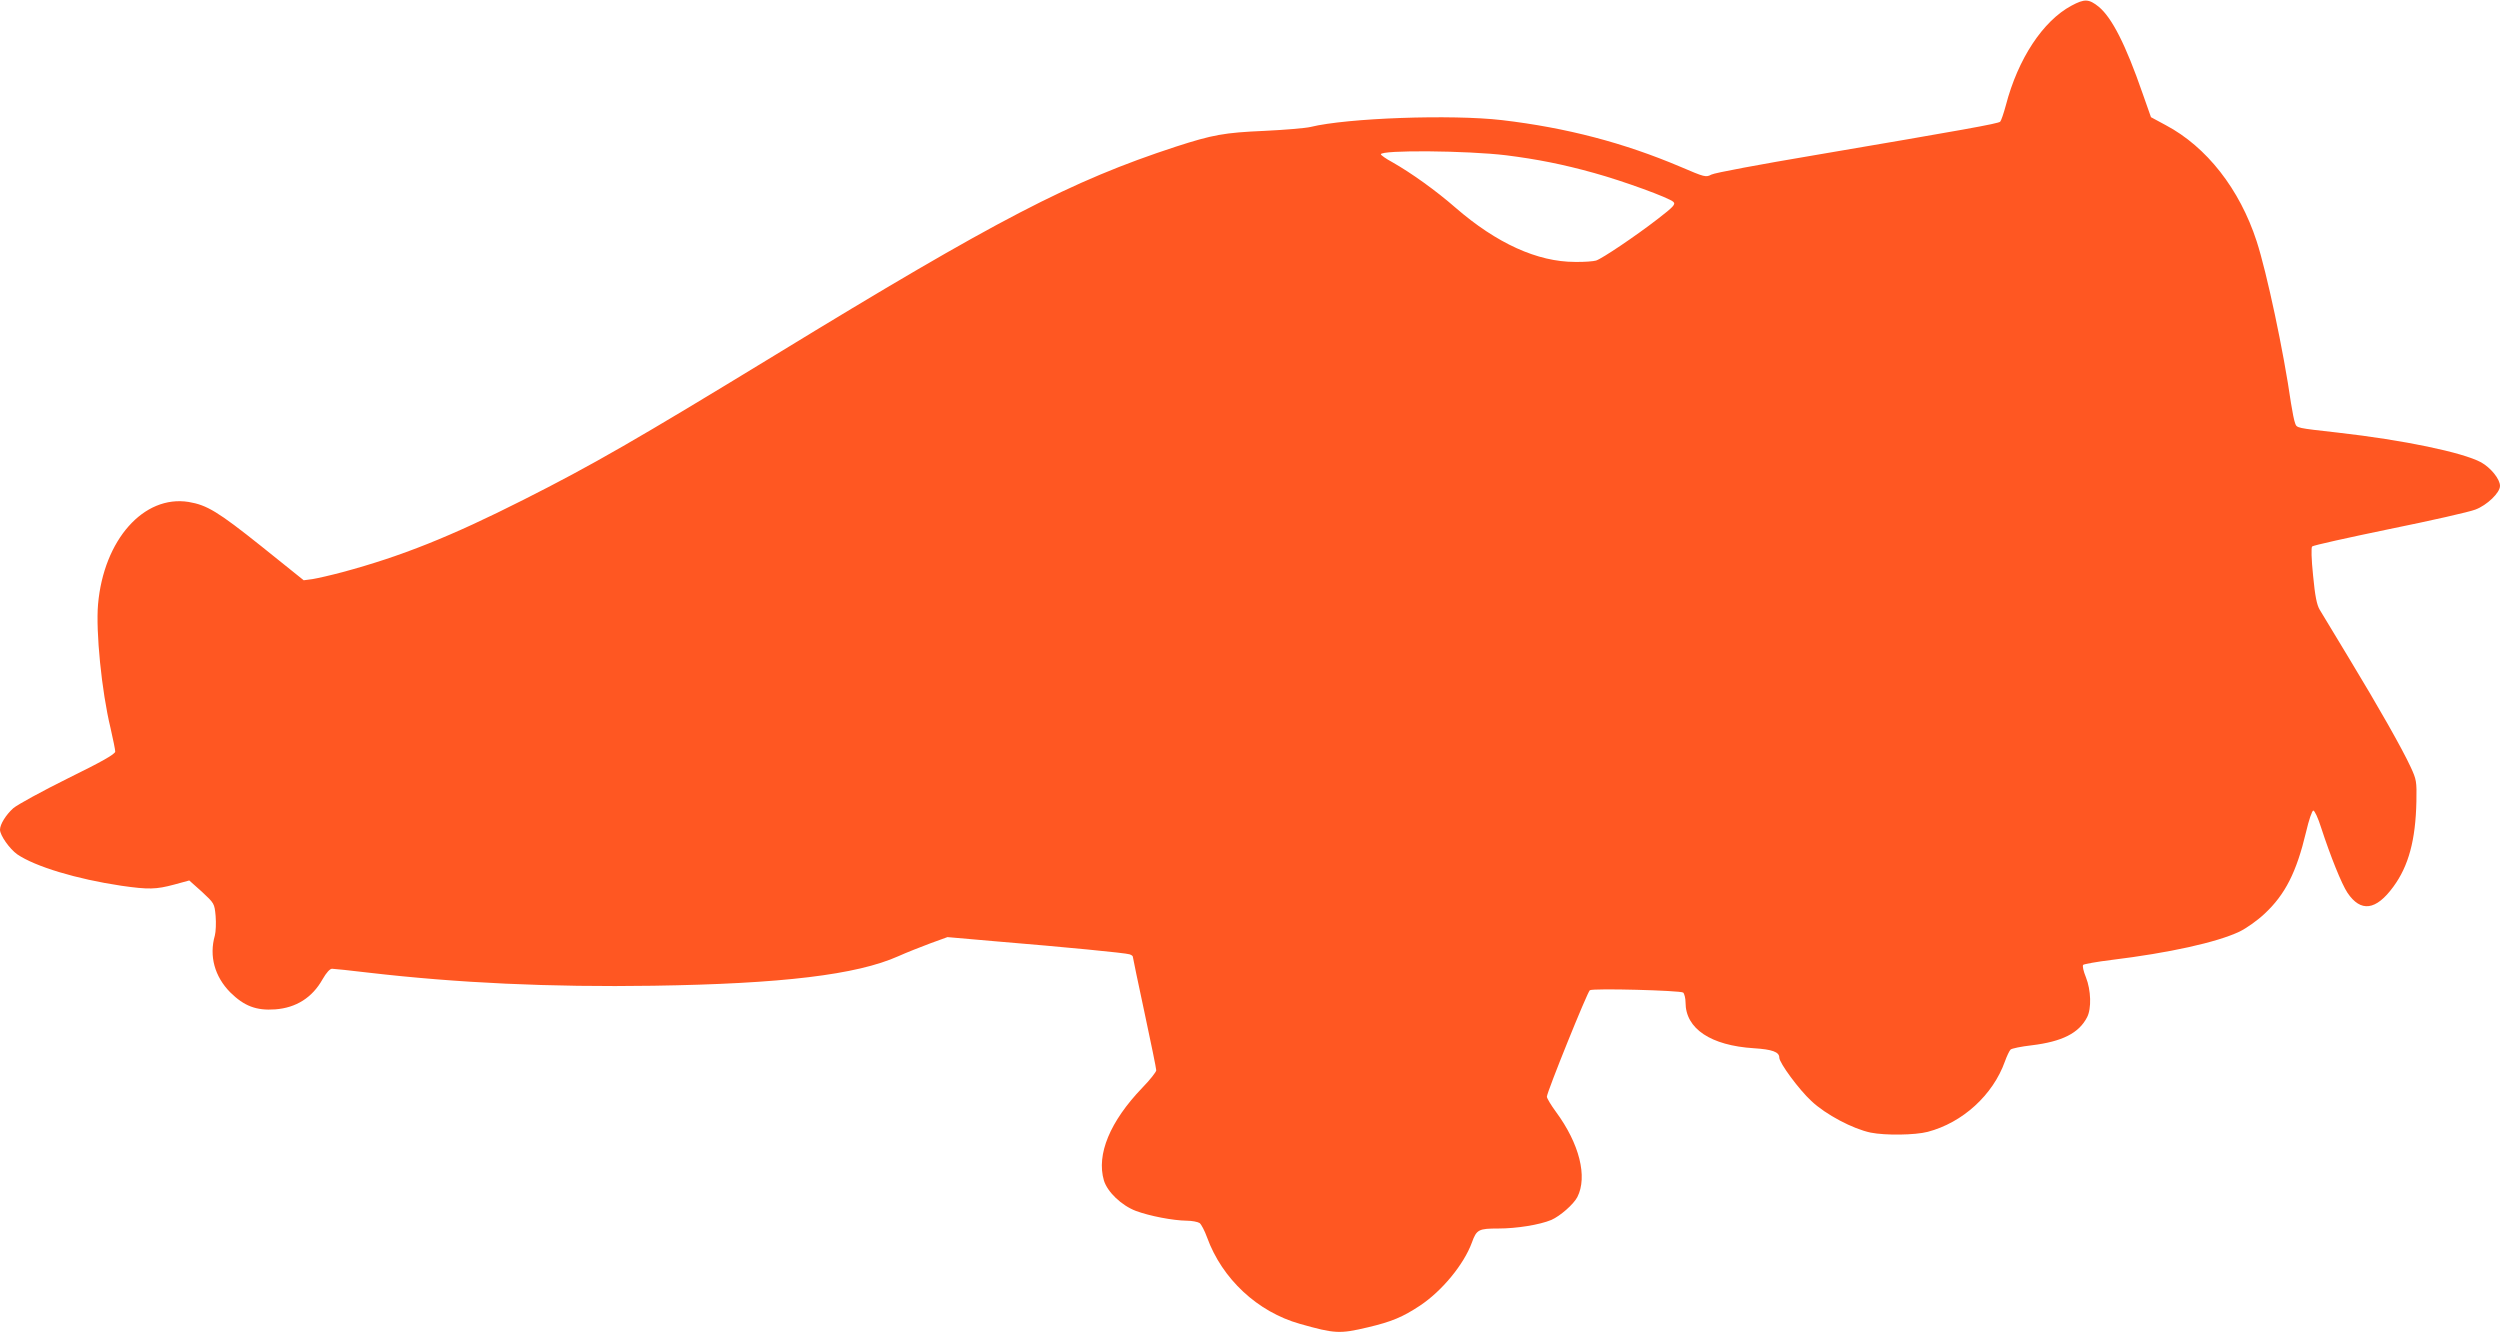 <?xml version="1.0" standalone="no"?>
<!DOCTYPE svg PUBLIC "-//W3C//DTD SVG 20010904//EN"
 "http://www.w3.org/TR/2001/REC-SVG-20010904/DTD/svg10.dtd">
<svg version="1.0" xmlns="http://www.w3.org/2000/svg"
 width="1280pt" height="682pt" viewBox="0 0 1280 682"
 preserveAspectRatio="xMidYMid meet">
<g transform="translate(0,682) scale(0.1,-0.1)"
fill="#ff5722" stroke="none">
<path d="M10606 6791 c-146 -78 -274 -272 -336 -510 -11 -41 -24 -79 -29 -84
-10 -10 -189 -42 -953 -172 -273 -46 -510 -90 -526 -99 -28 -15 -34 -13 -158
40 -290 123 -583 200 -914 239 -258 30 -793 11 -980 -35 -25 -6 -130 -15 -235
-20 -208 -9 -266 -20 -455 -81 -537 -176 -913 -371 -2050 -1066 -713 -435
-937 -564 -1290 -742 -374 -189 -625 -289 -925 -370 -60 -16 -130 -32 -155
-36 l-45 -6 -218 175 c-222 177 -277 210 -371 226 -230 37 -435 -194 -464
-524 -12 -138 18 -444 64 -634 13 -57 24 -111 24 -120 0 -13 -69 -52 -242
-137 -133 -66 -259 -135 -280 -153 -38 -34 -68 -83 -68 -110 0 -29 49 -98 88
-126 92 -63 305 -127 533 -161 140 -20 178 -19 271 6 l77 21 65 -58 c63 -59
64 -59 70 -124 3 -36 1 -81 -4 -100 -30 -105 -1 -210 79 -291 71 -70 133 -94
230 -87 107 8 190 60 243 155 19 33 37 53 48 53 10 0 94 -9 187 -20 456 -53
929 -75 1458 -67 658 10 1041 56 1254 151 42 19 116 48 164 66 l88 32 252 -22
c351 -29 659 -59 680 -66 9 -3 17 -8 17 -12 0 -4 27 -133 60 -287 33 -154 60
-286 60 -295 0 -8 -32 -49 -72 -90 -165 -172 -235 -341 -196 -474 18 -59 90
-128 164 -156 70 -26 189 -49 260 -50 27 0 57 -6 66 -12 9 -7 26 -40 38 -73
77 -213 259 -382 475 -443 180 -51 204 -52 348 -18 123 29 179 53 267 111 113
75 225 211 266 323 24 67 35 72 135 72 95 0 212 19 272 44 45 20 113 79 133
117 53 104 11 273 -110 437 -25 34 -46 69 -46 77 0 23 208 538 220 545 17 11
463 -1 478 -12 6 -6 12 -29 12 -51 0 -134 129 -220 350 -234 94 -6 130 -19
130 -48 0 -27 101 -164 164 -222 74 -70 213 -143 304 -162 75 -15 227 -13 292
4 179 47 334 189 395 360 10 28 23 55 29 61 6 6 55 16 108 22 156 19 242 62
284 144 23 44 20 139 -6 204 -13 32 -19 59 -14 64 5 4 70 16 144 25 295 36
540 90 656 145 37 18 93 58 129 92 105 98 163 212 212 418 14 61 31 110 37
110 7 0 25 -39 40 -87 48 -147 105 -289 135 -334 68 -101 146 -91 235 31 78
106 114 239 118 438 2 101 0 111 -29 174 -44 95 -164 307 -315 556 -72 119
-140 232 -151 250 -15 25 -24 70 -34 175 -9 86 -10 144 -5 149 6 6 183 45 395
89 212 43 411 88 441 100 59 22 126 86 126 121 0 35 -47 93 -97 121 -95 51
-397 114 -733 152 -213 24 -210 23 -219 48 -5 12 -14 58 -21 102 -38 266 -124
670 -176 830 -87 267 -256 483 -465 594 l-76 41 -43 122 c-87 251 -157 387
-224 443 -51 41 -73 42 -140 6z m-2895 -766 c158 -20 291 -46 452 -91 145 -40
385 -127 405 -148 12 -12 0 -25 -79 -86 -115 -89 -286 -204 -317 -214 -13 -4
-61 -8 -108 -7 -192 0 -401 95 -611 277 -102 89 -228 179 -325 234 -32 17 -58
36 -58 40 0 23 442 19 641 -5z"/>
</g>
</svg>

